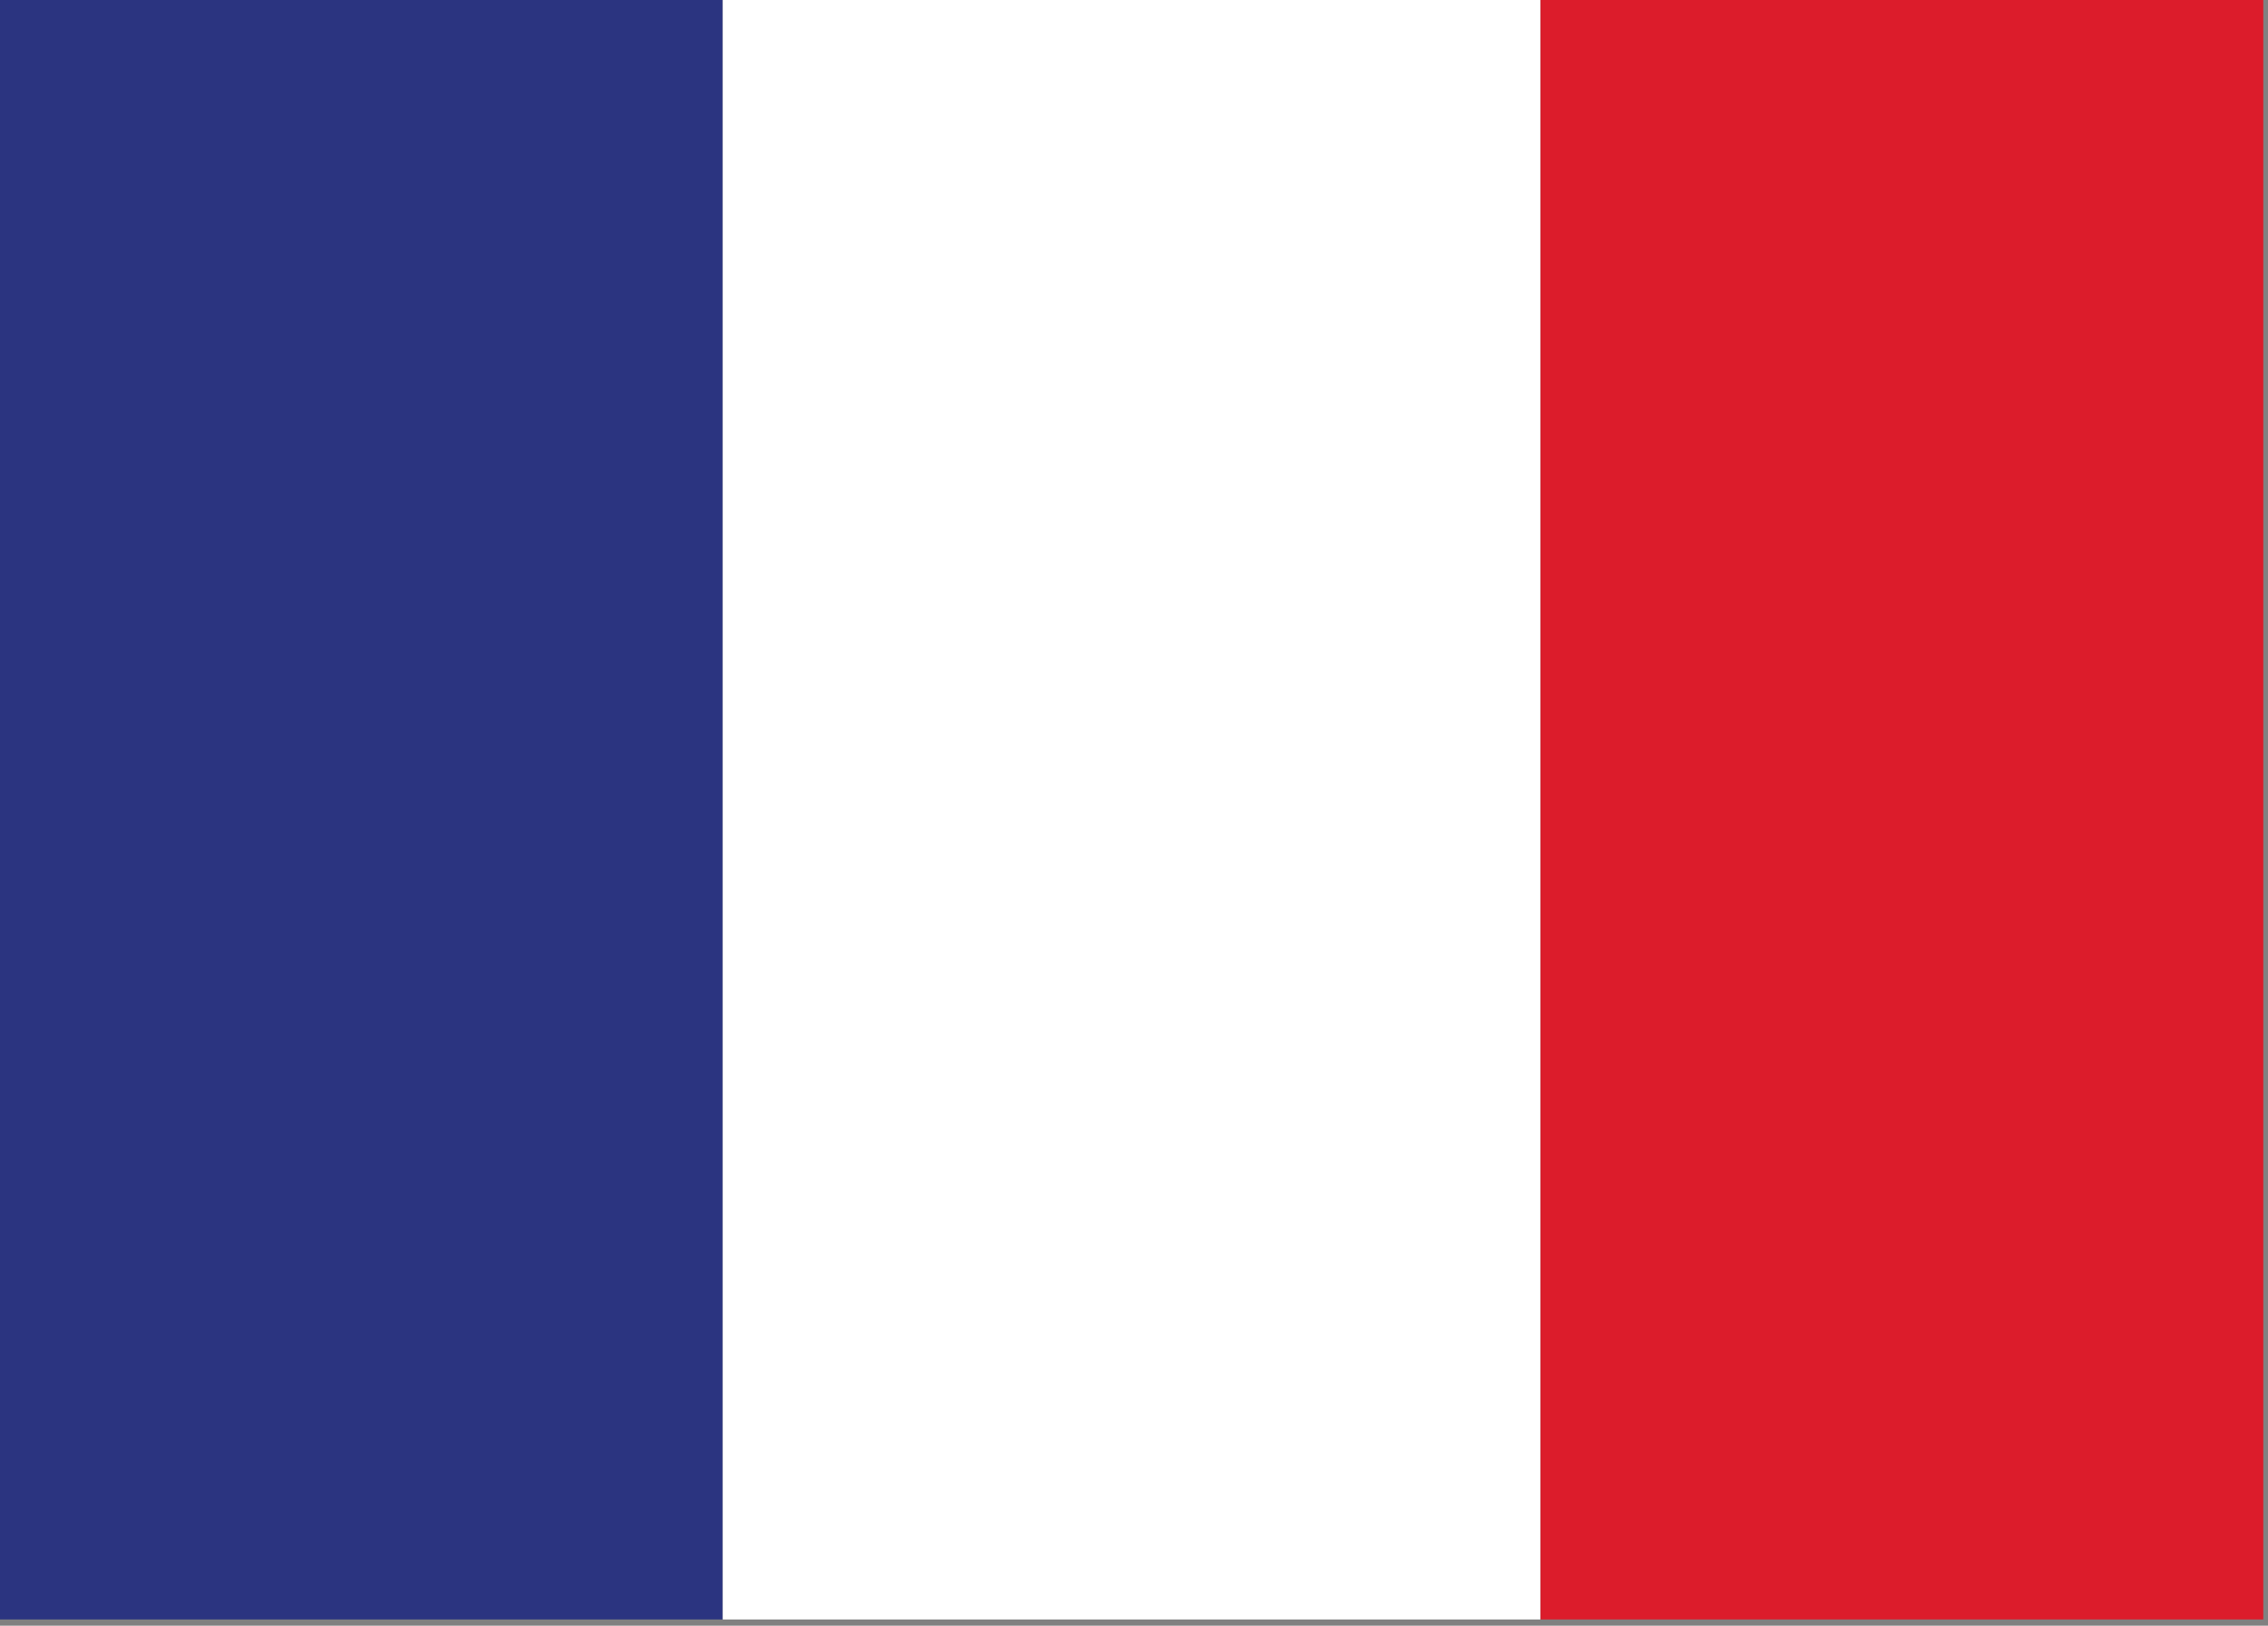 <svg width="120" height="86" viewBox="0 0 120 86" fill="none" xmlns="http://www.w3.org/2000/svg">
<rect x="0" y="0" width="120" height="86" fill="#808080" stroke="none"/>
<g clip-path="url(#clip0_320_2665)">
<path d="M38.24 0H0V85.67H38.24V0Z" fill="#2B3480"/>
<path d="M81.5 0H38.24V85.67H81.5V0Z" fill="white"/>
<path d="M119.75 0H81.51V85.67H119.75V0Z" fill="#DC1C2B"/>
</g>
<defs>
<clipPath id="clip0_320_2665">
<rect width="119.75" height="85.67" fill="white"/>
</clipPath>
</defs>
</svg>
